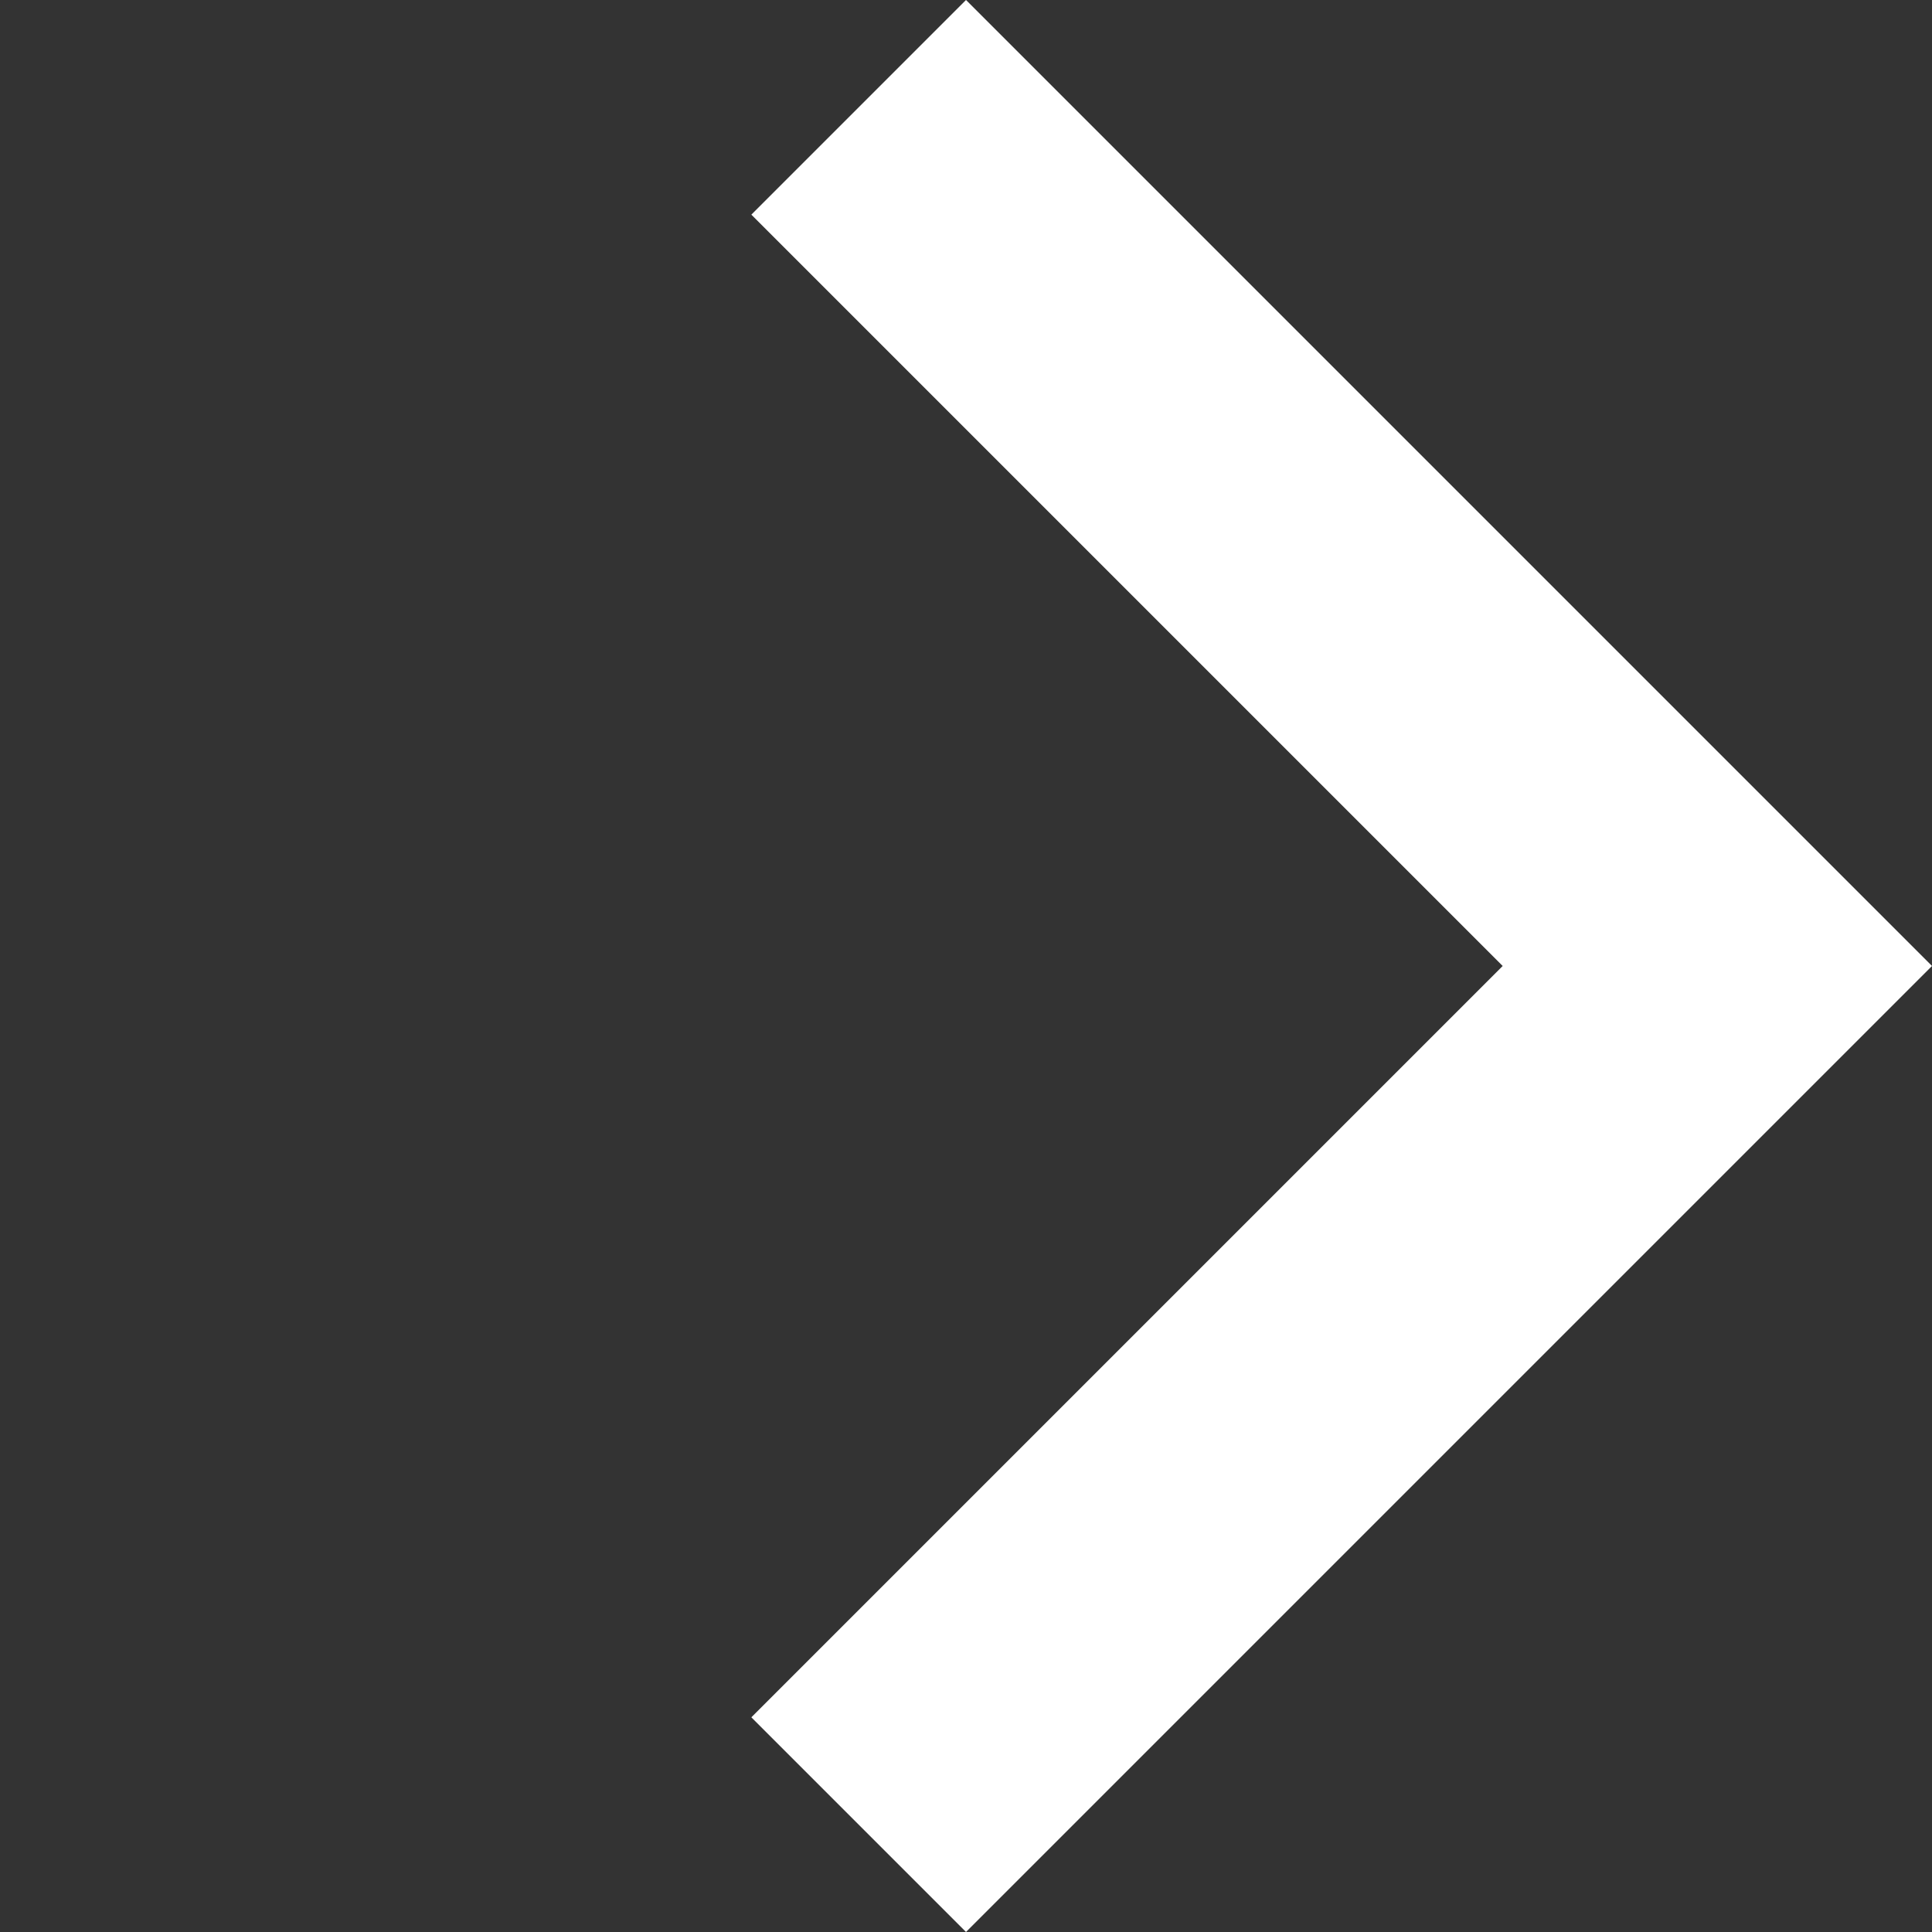 <?xml version="1.0" encoding="UTF-8"?>
<svg xmlns="http://www.w3.org/2000/svg" width="25.456" height="25.456" viewBox="0 0 25.456 25.456">
  <rect x="0" y="0" width="25.456" height="25.456" fill="#333333" stroke="none"/>
  <path id="geri" d="M0,0H16V16" transform="translate(11.314 1.414) rotate(45)" fill="none" stroke="#fff" stroke-miterlimit="10" stroke-width="4"></path>
</svg>
